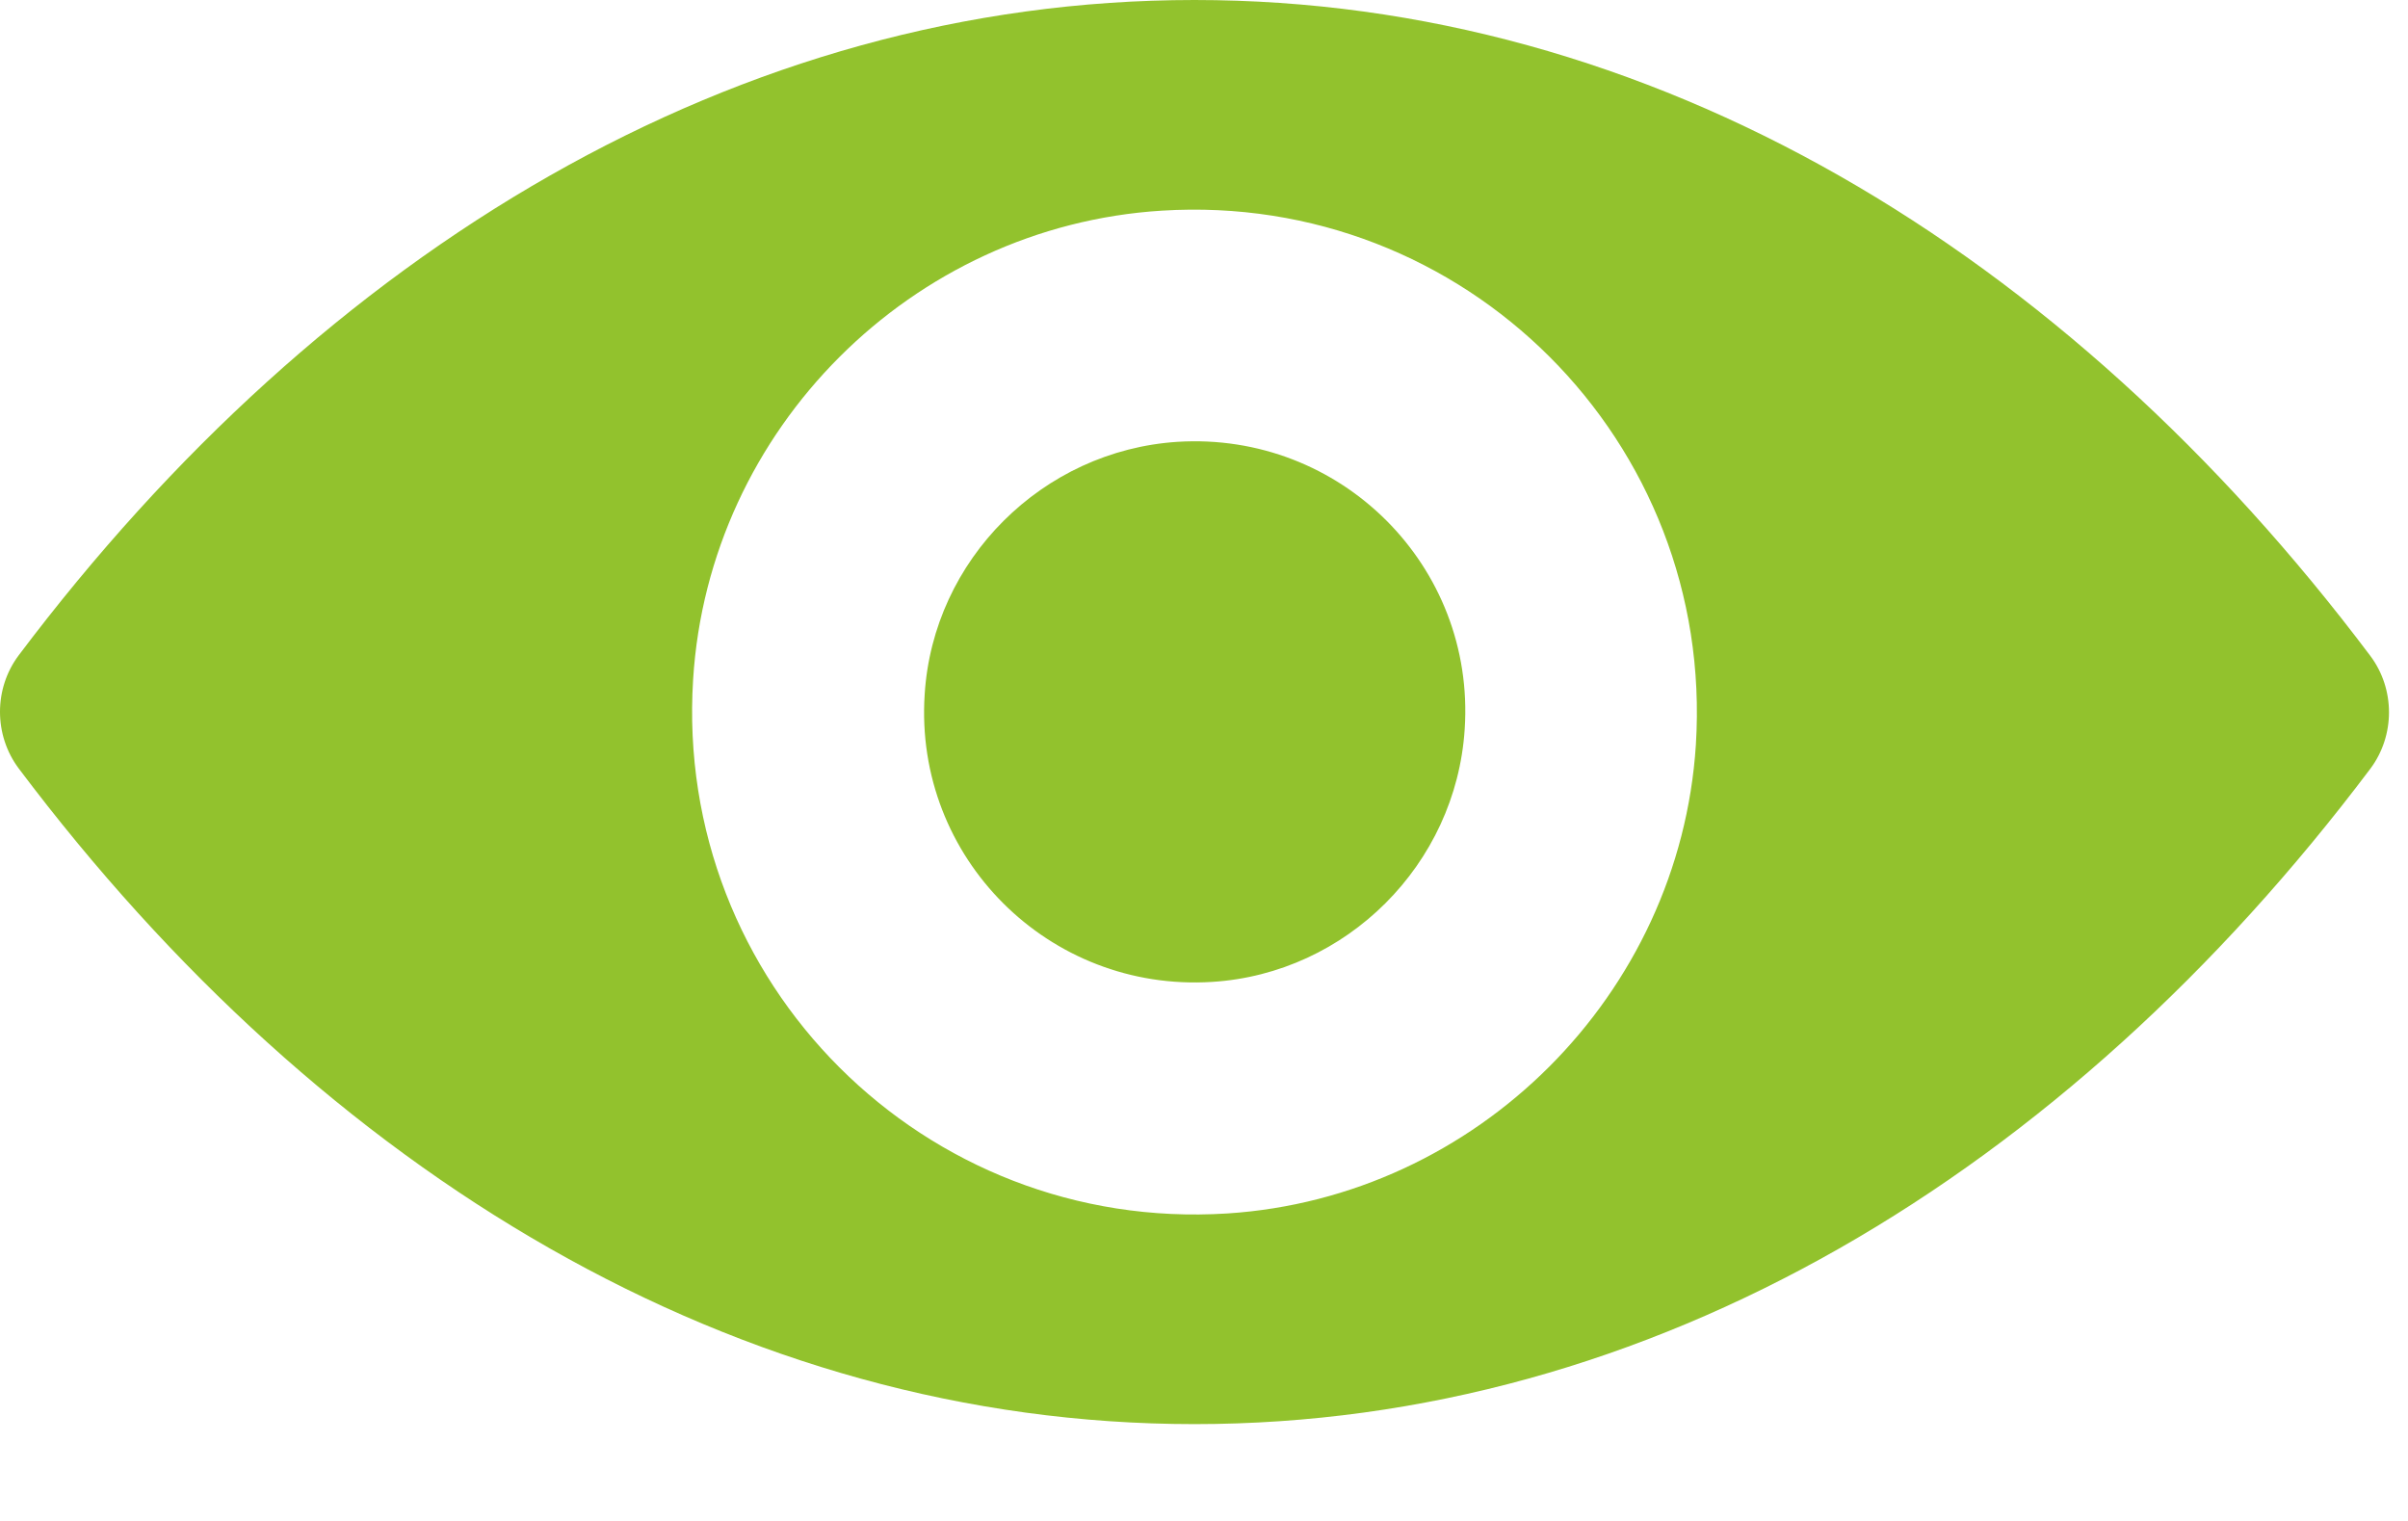 <svg width="19" height="12" viewBox="0 0 19 12" fill="none" xmlns="http://www.w3.org/2000/svg">
<path d="M9.425 0C5.824 0 2.557 1.97 0.147 5.171C-0.049 5.433 -0.049 5.799 0.147 6.062C2.557 9.266 5.824 11.236 9.425 11.236C13.027 11.236 16.293 9.266 18.703 6.065C18.899 5.803 18.899 5.437 18.703 5.175C16.293 1.97 13.027 0 9.425 0ZM9.683 9.574C7.293 9.725 5.318 7.754 5.469 5.36C5.592 3.386 7.192 1.785 9.167 1.662C11.557 1.512 13.532 3.482 13.381 5.877C13.254 7.847 11.654 9.447 9.683 9.574ZM9.564 7.747C8.276 7.828 7.212 6.767 7.296 5.479C7.362 4.415 8.226 3.555 9.29 3.486C10.578 3.405 11.642 4.465 11.557 5.753C11.488 6.821 10.624 7.681 9.564 7.747Z" fill="#92C22D"/>
</svg>
